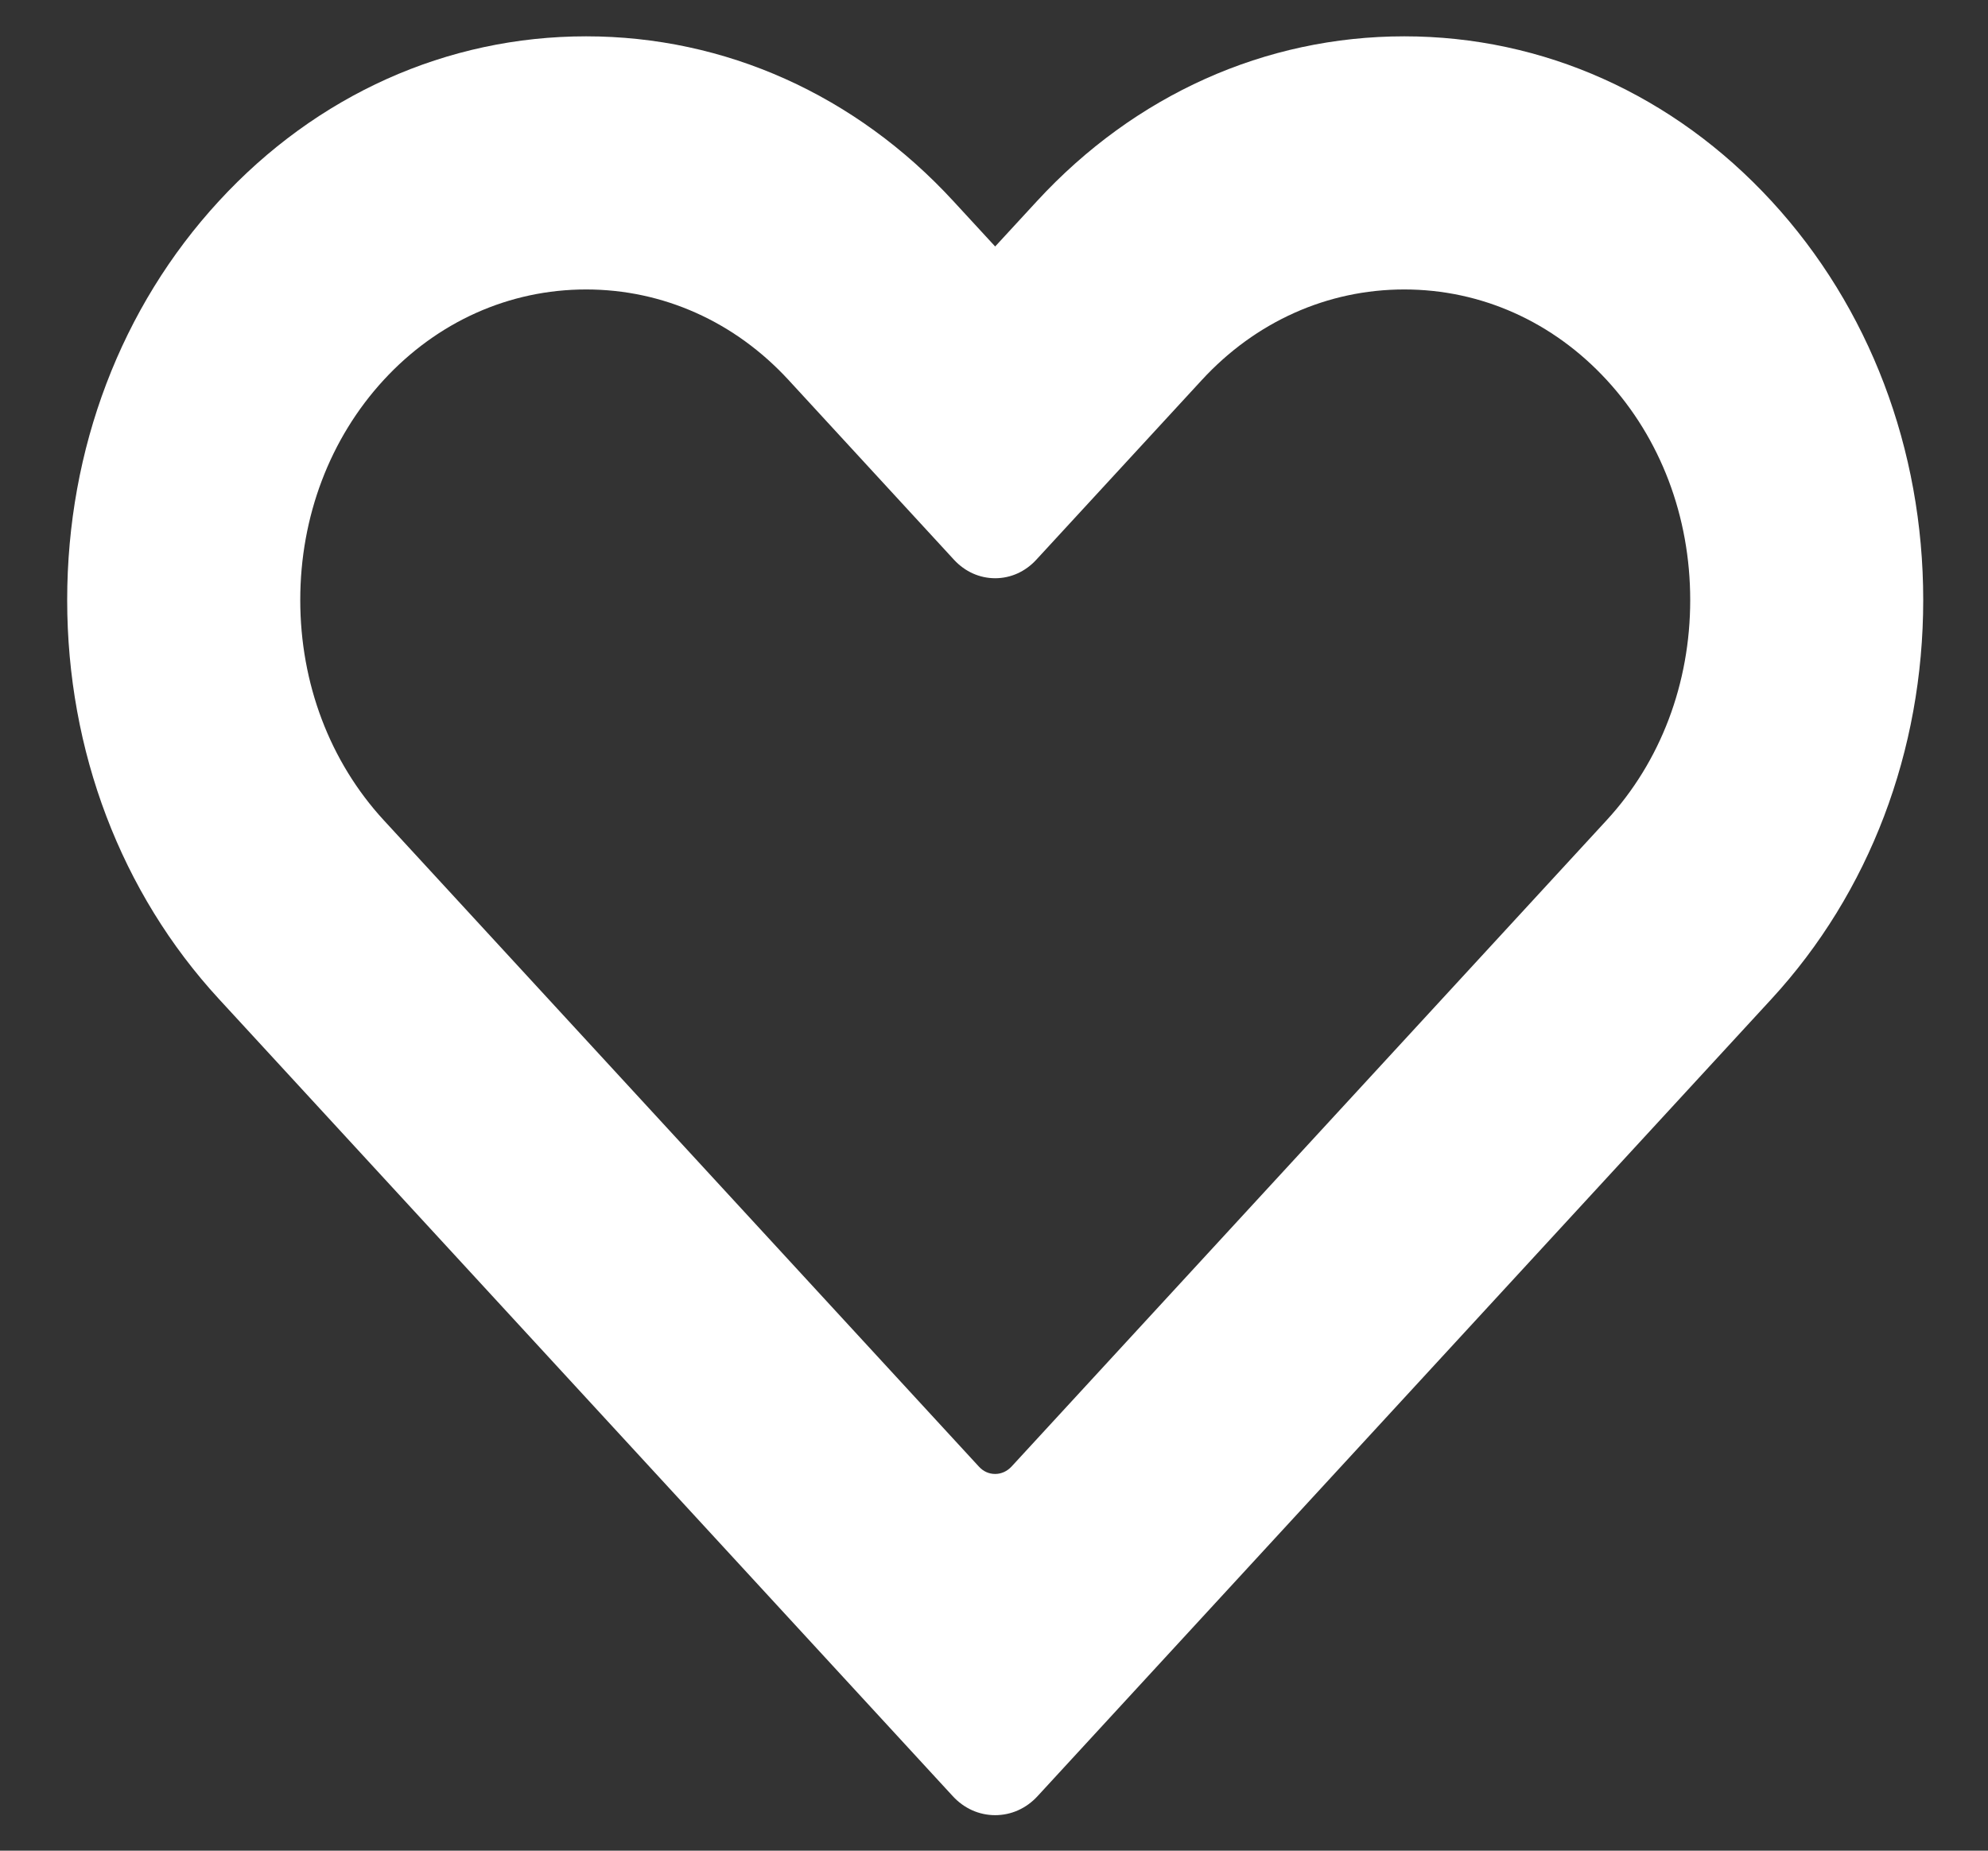 <svg width="29" height="27" viewBox="0 0 29 27" fill="none" xmlns="http://www.w3.org/2000/svg">
<rect x="0" y="0" width="29" height="27" fill="#333333" stroke="none"/>
<path d="M25.842 2.934C24.415 1.384 22.513 0.53 20.485 0.53C18.457 0.53 16.555 1.384 15.127 2.934L14.517 3.596L13.907 2.934C12.481 1.384 10.578 0.53 8.55 0.53C6.522 0.53 4.619 1.384 3.193 2.934C1.766 4.483 0.98 6.55 0.98 8.754C0.98 10.957 1.766 13.024 3.193 14.574L13.898 26.204C14.063 26.384 14.283 26.482 14.517 26.482C14.751 26.482 14.971 26.384 15.136 26.204L25.842 14.574C27.269 13.024 28.055 10.957 28.055 8.754C28.055 6.551 27.269 4.484 25.842 2.934ZM23.439 11.964L14.755 21.397C14.691 21.465 14.607 21.504 14.517 21.504C14.426 21.504 14.344 21.467 14.28 21.397L5.596 11.964C4.812 11.111 4.38 9.971 4.38 8.754C4.38 7.538 4.812 6.398 5.596 5.545C6.381 4.692 7.43 4.223 8.55 4.223C9.67 4.223 10.719 4.692 11.504 5.545L13.917 8.167C14.078 8.341 14.291 8.436 14.517 8.436C14.744 8.436 14.957 8.34 15.117 8.166L17.531 5.545C18.316 4.692 19.365 4.223 20.485 4.223C21.605 4.223 22.654 4.692 23.439 5.545C24.224 6.397 24.656 7.537 24.656 8.754C24.656 9.972 24.224 11.111 23.439 11.964Z" fill="white"/>
</svg>
